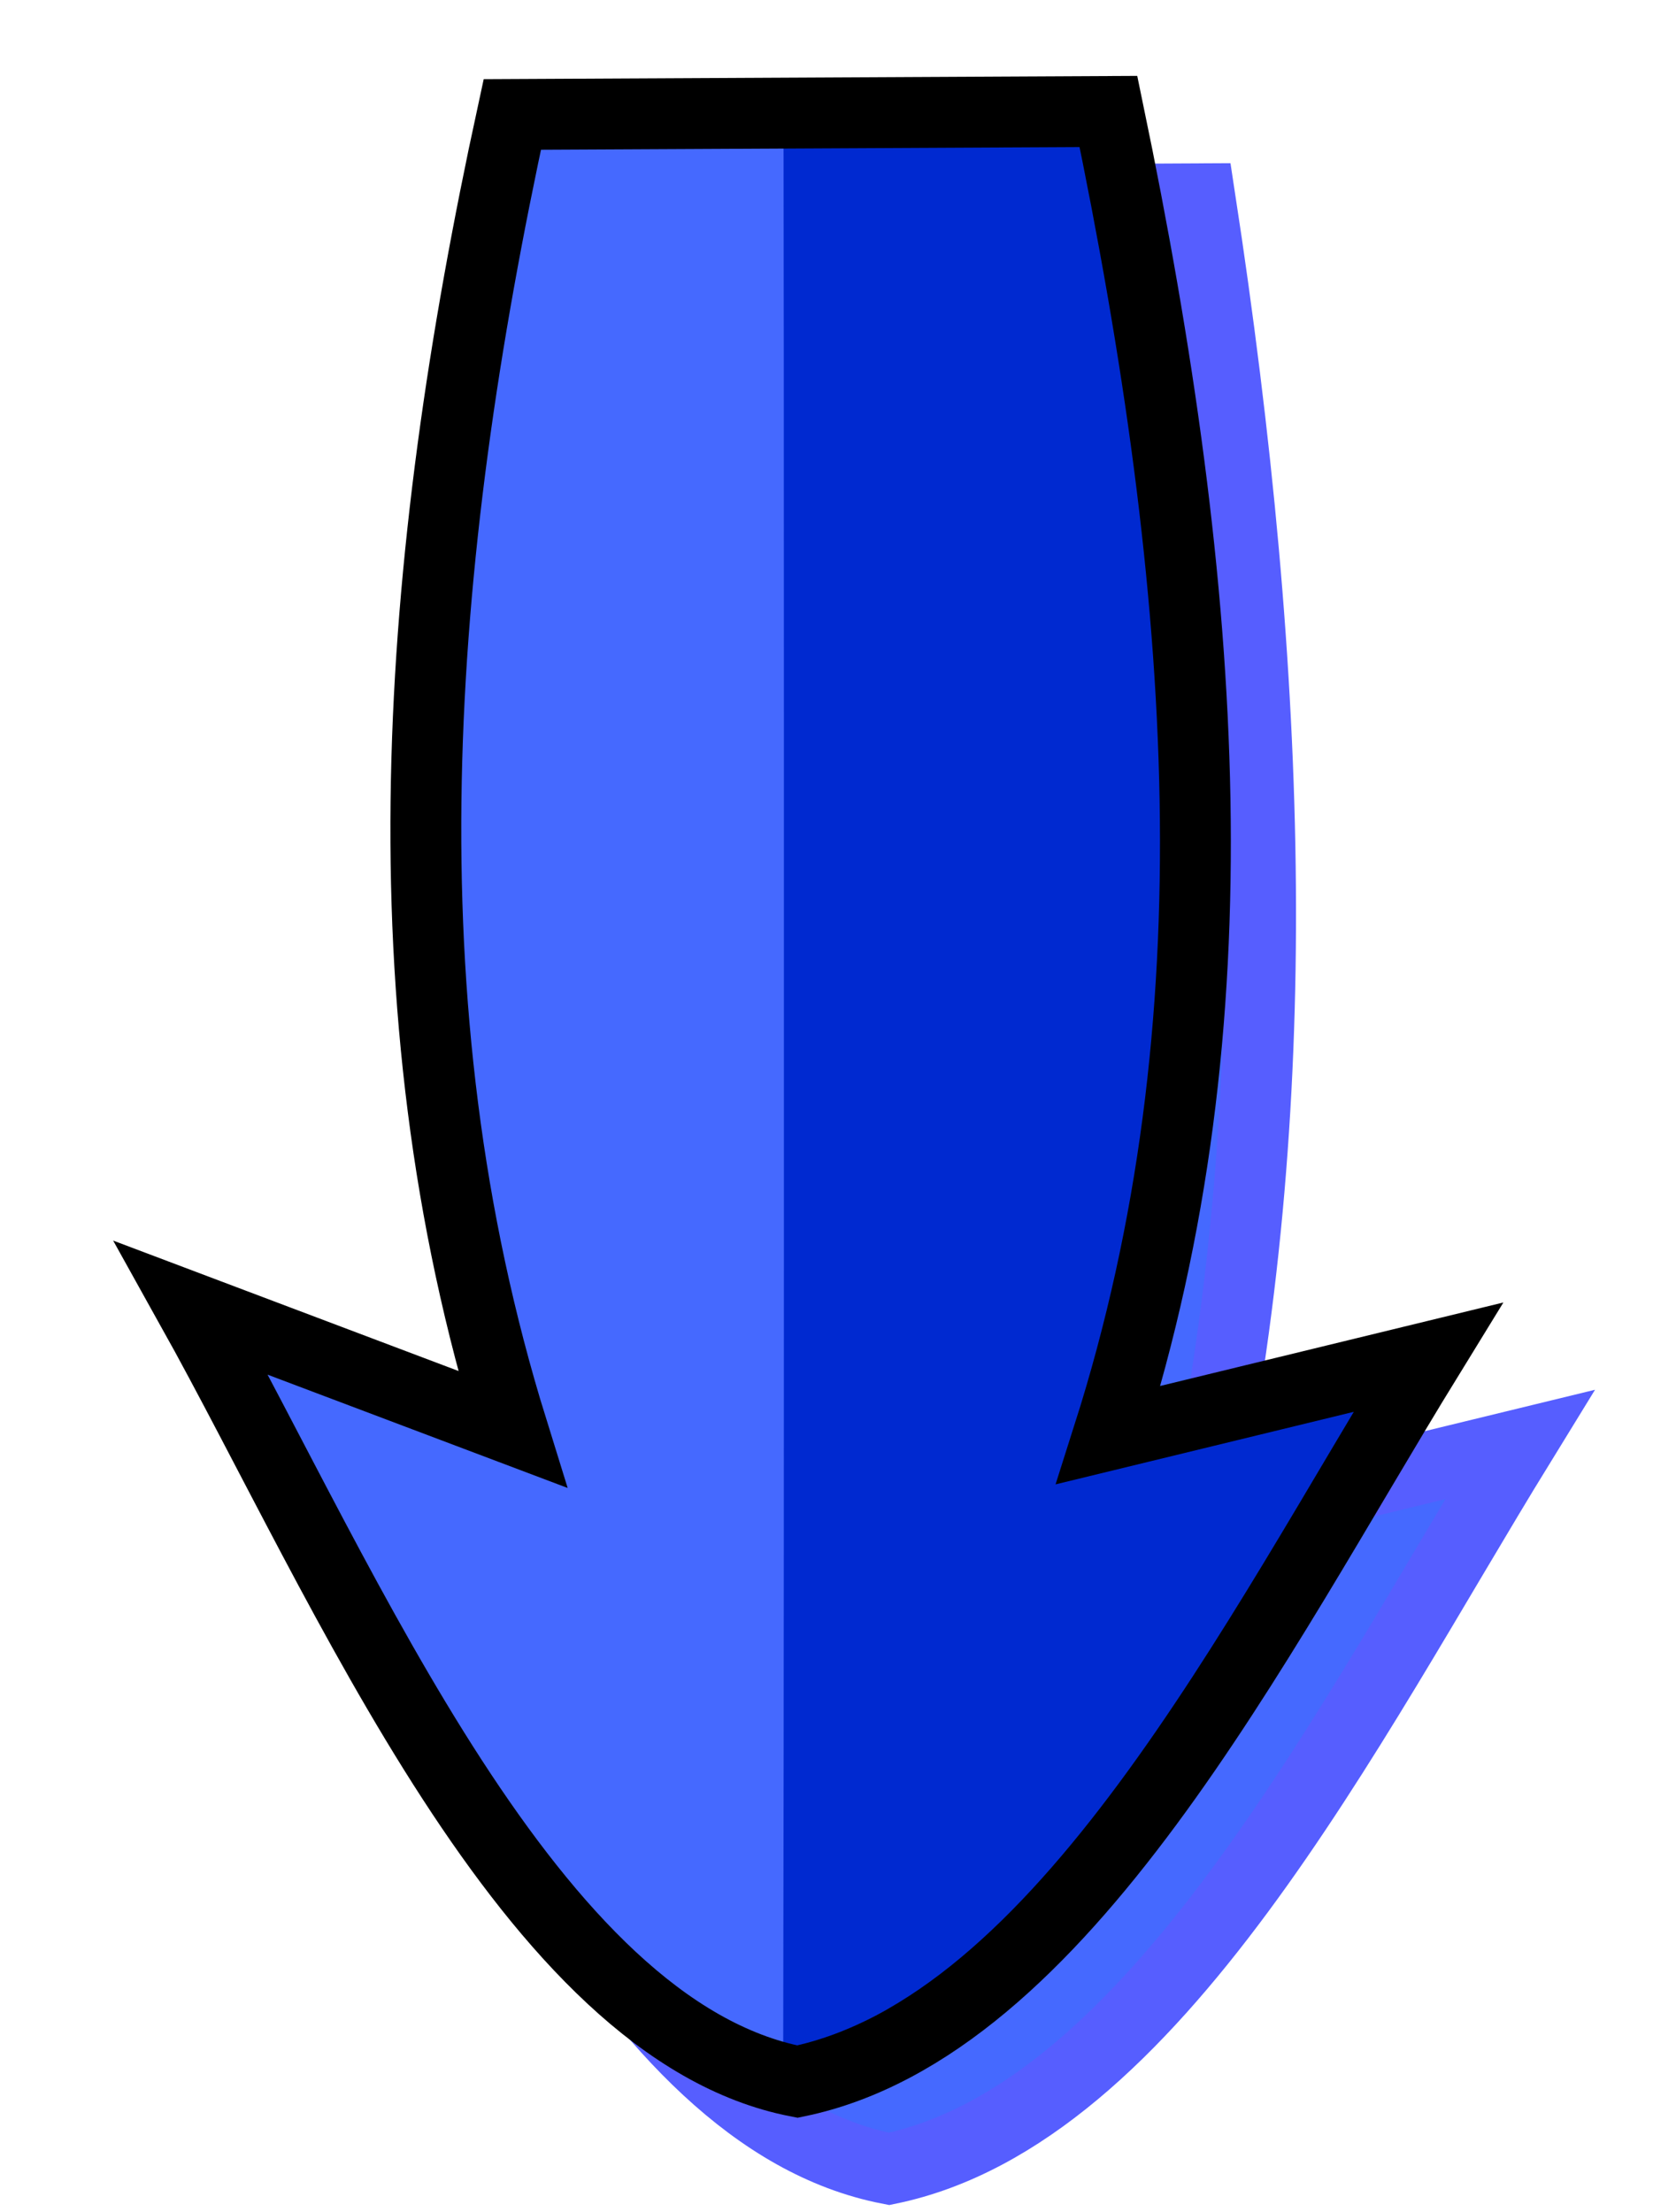 <?xml version="1.0" encoding="UTF-8" standalone="no"?>
<!-- Created with Inkscape (http://www.inkscape.org/) -->
<svg
   xmlns:dc="http://purl.org/dc/elements/1.1/"
   xmlns:cc="http://creativecommons.org/ns#"
   xmlns:rdf="http://www.w3.org/1999/02/22-rdf-syntax-ns#"
   xmlns:svg="http://www.w3.org/2000/svg"
   xmlns="http://www.w3.org/2000/svg"
   xmlns:sodipodi="http://sodipodi.sourceforge.net/DTD/sodipodi-0.dtd"
   xmlns:inkscape="http://www.inkscape.org/namespaces/inkscape"
   width="135.286"
   height="181"
   id="svg3245"
   sodipodi:version="0.32"
   inkscape:version="0.45.1+0.46pre1+devel"
   sodipodi:docname="Kopia (2) av Arrow set (bulb).svg"
   inkscape:output_extension="org.inkscape.output.svg.inkscape"
   version="1.0"
   inkscape:export-filename="C:\Documents and Settings\Dan\Skrivbord\Clipart egna (InkScape)\Original\Kanske Upload\Arrow set (bulb).png"
   inkscape:export-xdpi="310"
   inkscape:export-ydpi="310">
  <defs
     id="defs3247">
    <inkscape:perspective
       sodipodi:type="inkscape:persp3d"
       inkscape:vp_x="-50 : 600 : 1"
       inkscape:vp_y="0 : 1000 : 0"
       inkscape:vp_z="700 : 600 : 1"
       inkscape:persp3d-origin="300 : 400 : 1"
       id="perspective34" />
    <filter
       inkscape:collect="always"
       id="filter3241">
      <feGaussianBlur
         inkscape:collect="always"
         stdDeviation="2.763"
         id="feGaussianBlur3243" />
    </filter>
    <inkscape:perspective
       sodipodi:type="inkscape:persp3d"
       inkscape:vp_x="-50 : 600 : 1"
       inkscape:vp_y="0 : 1000 : 0"
       inkscape:vp_z="700 : 600 : 1"
       inkscape:persp3d-origin="300 : 400 : 1"
       id="perspective3253" />
  </defs>
  <sodipodi:namedview
     id="base"
     pagecolor="#ffffff"
     bordercolor="#666666"
     borderopacity="1.0"
     gridtolerance="10000"
     guidetolerance="10"
     objecttolerance="10"
     inkscape:pageopacity="0.0"
     inkscape:pageshadow="2"
     inkscape:zoom="0.7"
     inkscape:cx="412.63116"
     inkscape:cy="219.82859"
     inkscape:document-units="px"
     inkscape:current-layer="layer1"
     showgrid="false"
     inkscape:window-width="1152"
     inkscape:window-height="838"
     inkscape:window-x="-4"
     inkscape:window-y="-4"
     showguides="true"
     inkscape:guide-bbox="true" />
  <g
     inkscape:label="Layer 1"
     inkscape:groupmode="layer"
     id="layer1"
     transform="translate(-196.59,-341.915)">
    <g
       id="g3319">
      <path
         transform="matrix(0,1,1,0,-200.934,64.505)"
         sodipodi:nodetypes="cccccccc"
         id="path3300"
         d="M 293.676,495.742 C 333.027,501.767 368.281,502.896 401.984,495.742 L 395.62,521.905 C 418.584,507.786 450.394,492.004 454.896,470.286 C 450.64,448.401 416.44,435.477 393.729,422.82 L 401.507,446.952 C 366.724,436.148 330.577,438.991 293.918,446.952 L 293.676,495.742 z"
         style="fill:#4569ff;fill-opacity:1;fill-rule:evenodd;stroke:#565eff;stroke-width:5.8;stroke-linecap:butt;stroke-linejoin:miter;stroke-miterlimit:4;stroke-dasharray:none;stroke-opacity:1;filter:url(#filter3241)" />
      <g
         transform="matrix(1,0,0,-1,-140.357,860.439)"
         id="g3292">
        <path
           style="fill:#4569ff;fill-opacity:1;fill-rule:evenodd;stroke:none;stroke-width:3.9;stroke-linecap:butt;stroke-linejoin:miter;stroke-miterlimit:4;stroke-dasharray:none;stroke-opacity:1"
           d="M 357.58,406.471 L 379.671,399.346 C 369.778,431.195 372.381,473.491 379.671,507.059 L 401.876,507.173 C 401.854,500.194 401.819,481.222 401.819,449 L 401.819,417.924 C 401.819,385.765 401.854,366.908 401.876,359.864 C 401.597,359.796 401.577,350.444 401.046,351.136 C 381.006,355.033 369.17,385.675 357.58,406.471 z"
           id="path3294"
           sodipodi:nodetypes="ccccccccc" />
        <path
           style="fill:#0029d0;fill-opacity:1;fill-rule:evenodd;stroke:none;stroke-width:3.9;stroke-linecap:butt;stroke-linejoin:miter;stroke-miterlimit:4;stroke-dasharray:none;stroke-opacity:1"
           d="M 401.046,350.795 C 401.065,359.614 401.103,384.293 401.103,414.499 L 401.103,460.197 C 401.103,486.217 401.089,495.778 401.074,507.154 L 425.74,507.268 C 433.4,466.235 435.862,436.18 425.74,399.604 L 449.719,405.441 C 437.041,382.414 431.127,374.673 418.097,359.816 C 407.925,351.872 401.508,350.674 401.046,350.795 z"
           id="path3296"
           sodipodi:nodetypes="ccccccccc" />
        <path
           style="fill:none;fill-opacity:1;fill-rule:evenodd;stroke:#000000;stroke-width:5.8;stroke-linecap:butt;stroke-linejoin:miter;stroke-miterlimit:4;stroke-dasharray:none;stroke-opacity:1"
           d="M 427.665,509.401 C 435.834,470.049 438.391,434.796 427.665,401.092 L 453.828,407.456 C 439.71,384.492 423.928,352.682 402.21,348.181 C 380.324,352.437 365.258,388.779 352.6,411.491 L 378.875,401.57 C 368.071,436.352 370.915,472.499 378.875,509.158 L 427.665,509.401 z"
           id="path3298"
           sodipodi:nodetypes="cccccccc" />
      </g>
    </g>
  </g>
</svg>
